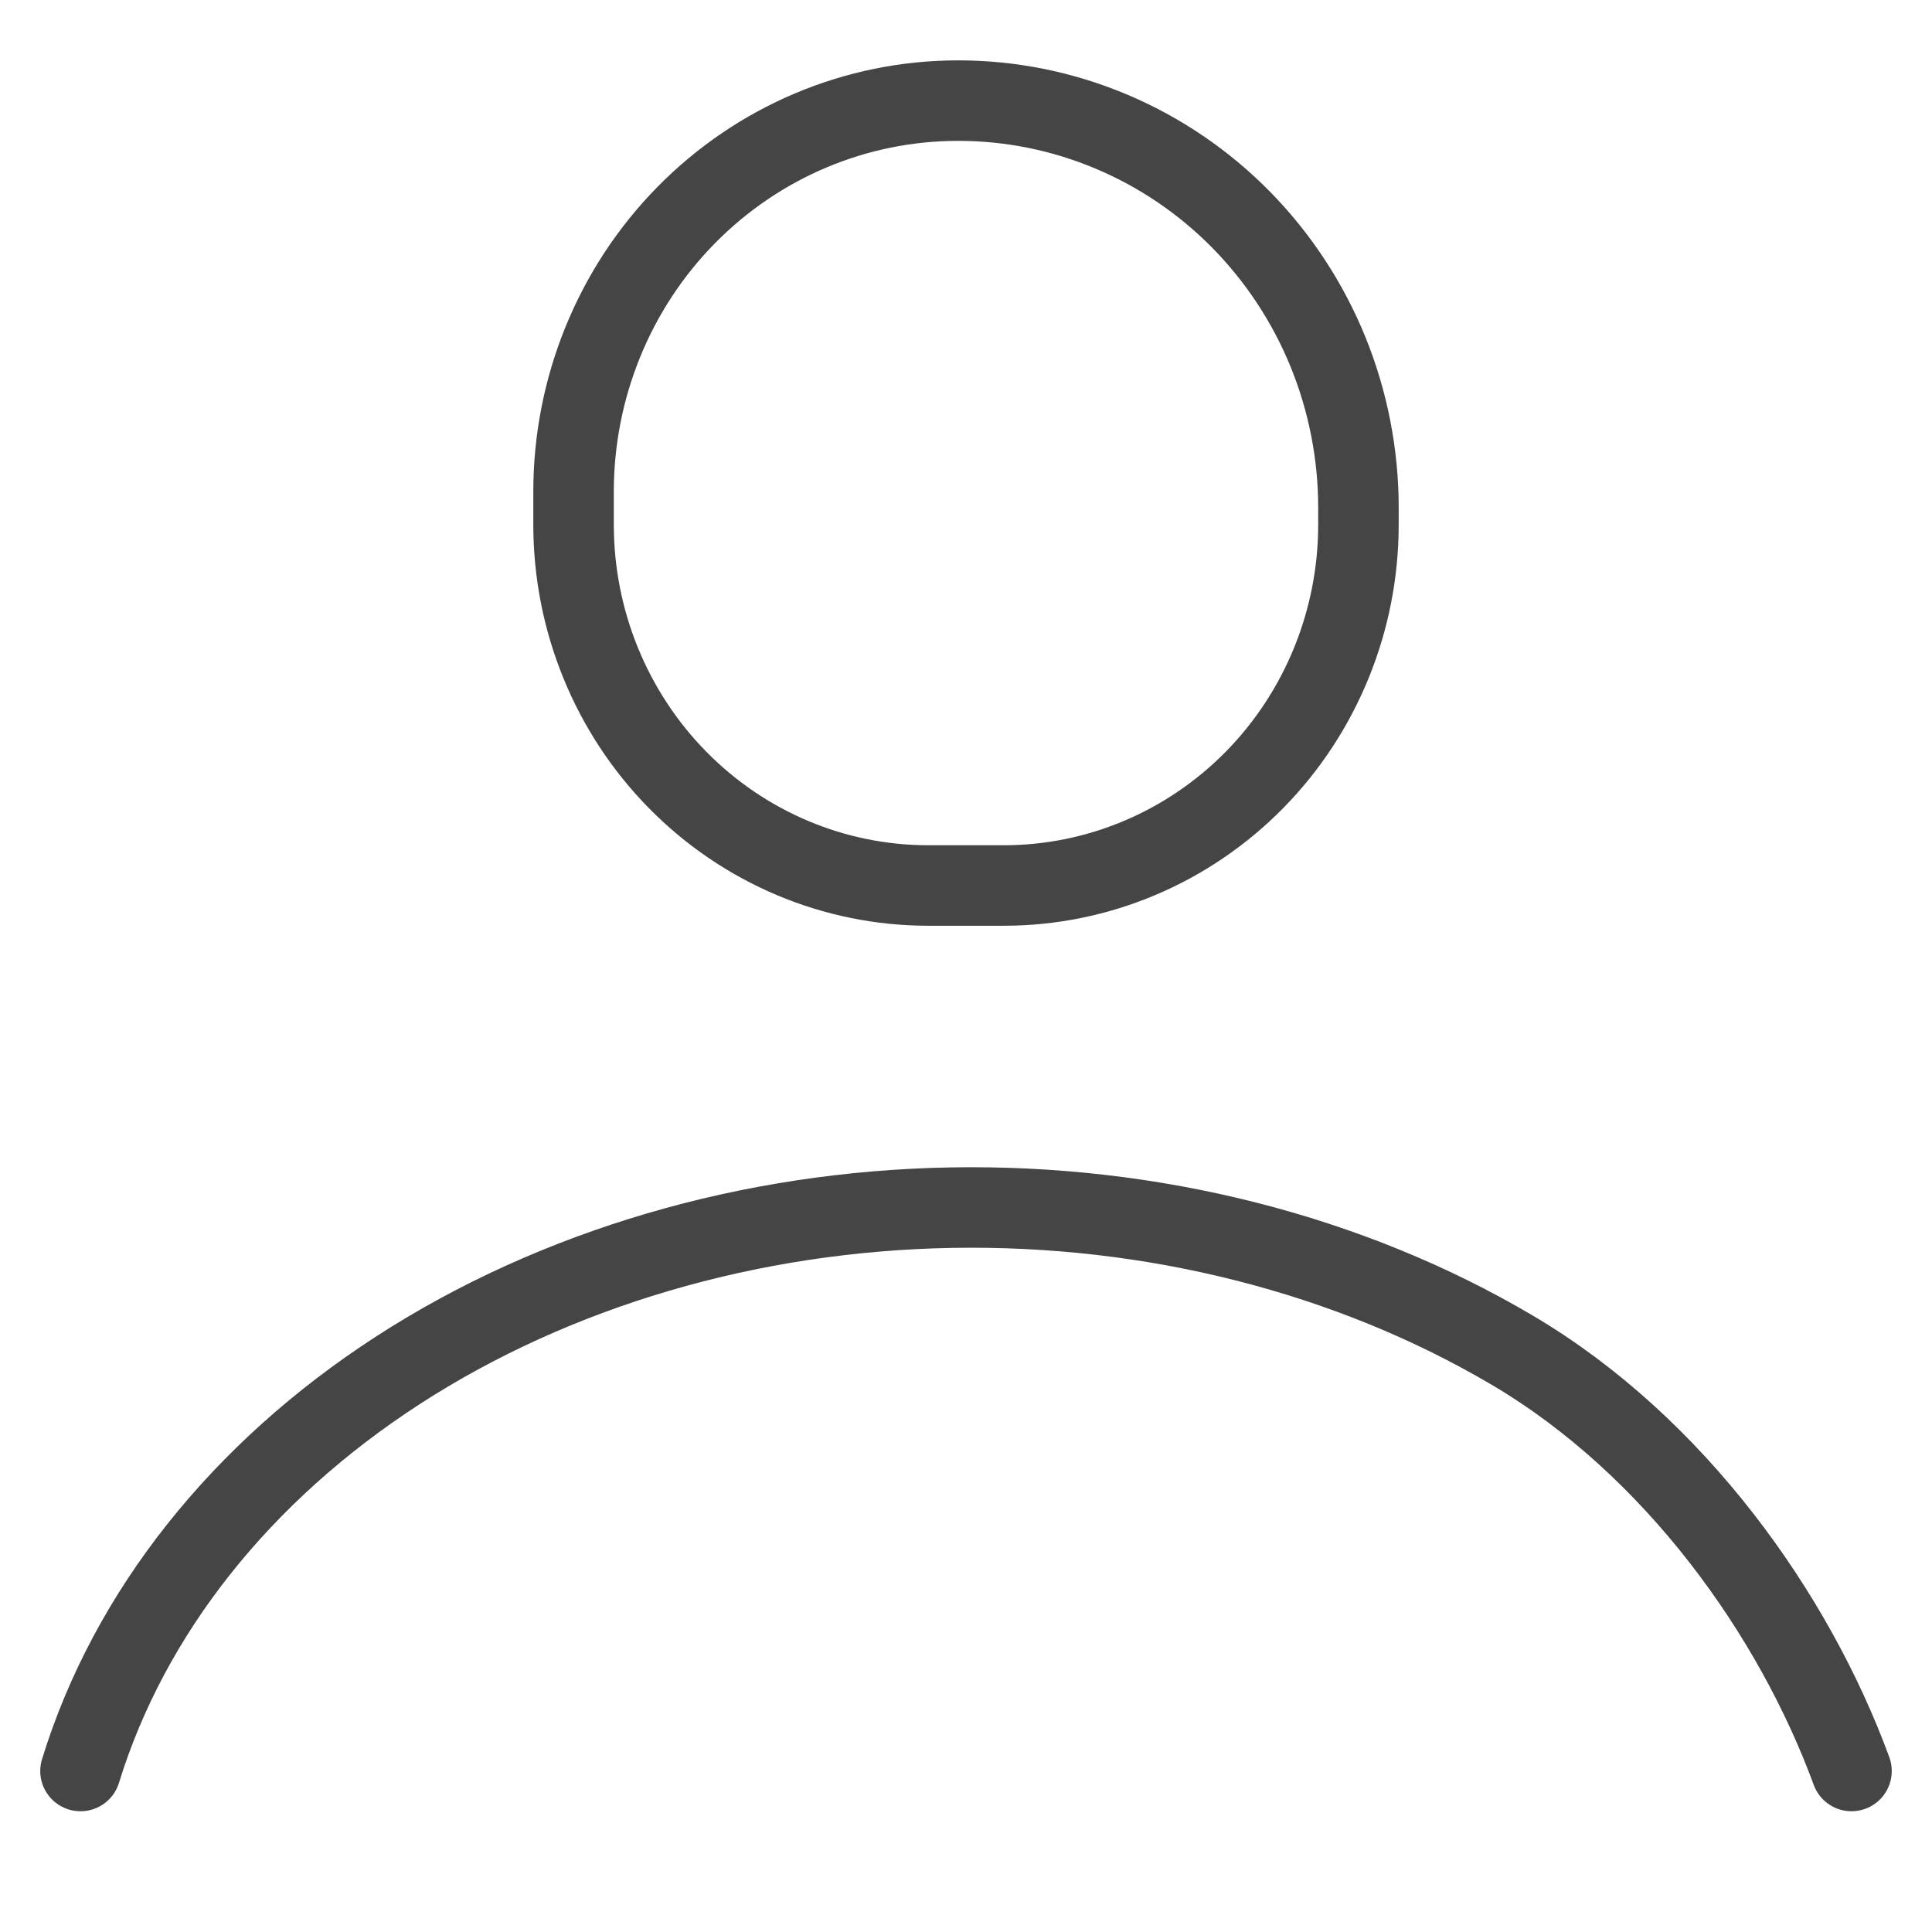 <svg width="24" height="24" viewBox="0 0 24 24" fill="none" xmlns="http://www.w3.org/2000/svg">
<path d="M1 22C1.605 20.035 2.991 18.286 4.945 17.021C6.899 15.757 9.312 15.047 11.813 15.002C14.314 14.957 16.764 15.579 18.785 16.772C20.807 17.965 22.288 20.059 23 22" stroke="#454545" stroke-linecap="round" stroke-linejoin="round"/>
<path d="M12.464 11H11.531C10.363 11 9.242 10.528 8.416 9.687C7.589 8.846 7.125 7.706 7.125 6.517V6.107C7.125 4.819 7.628 3.583 8.523 2.673C9.419 1.762 10.633 1.25 11.899 1.25C12.553 1.249 13.2 1.38 13.804 1.634C14.408 1.888 14.957 2.261 15.419 2.731C15.881 3.201 16.248 3.76 16.498 4.374C16.747 4.989 16.876 5.647 16.875 6.312V6.517C16.875 7.706 16.411 8.846 15.585 9.687C14.758 10.528 13.637 11 12.469 11H12.464Z" stroke="#454545" stroke-linecap="round" stroke-linejoin="round"/>
</svg>
